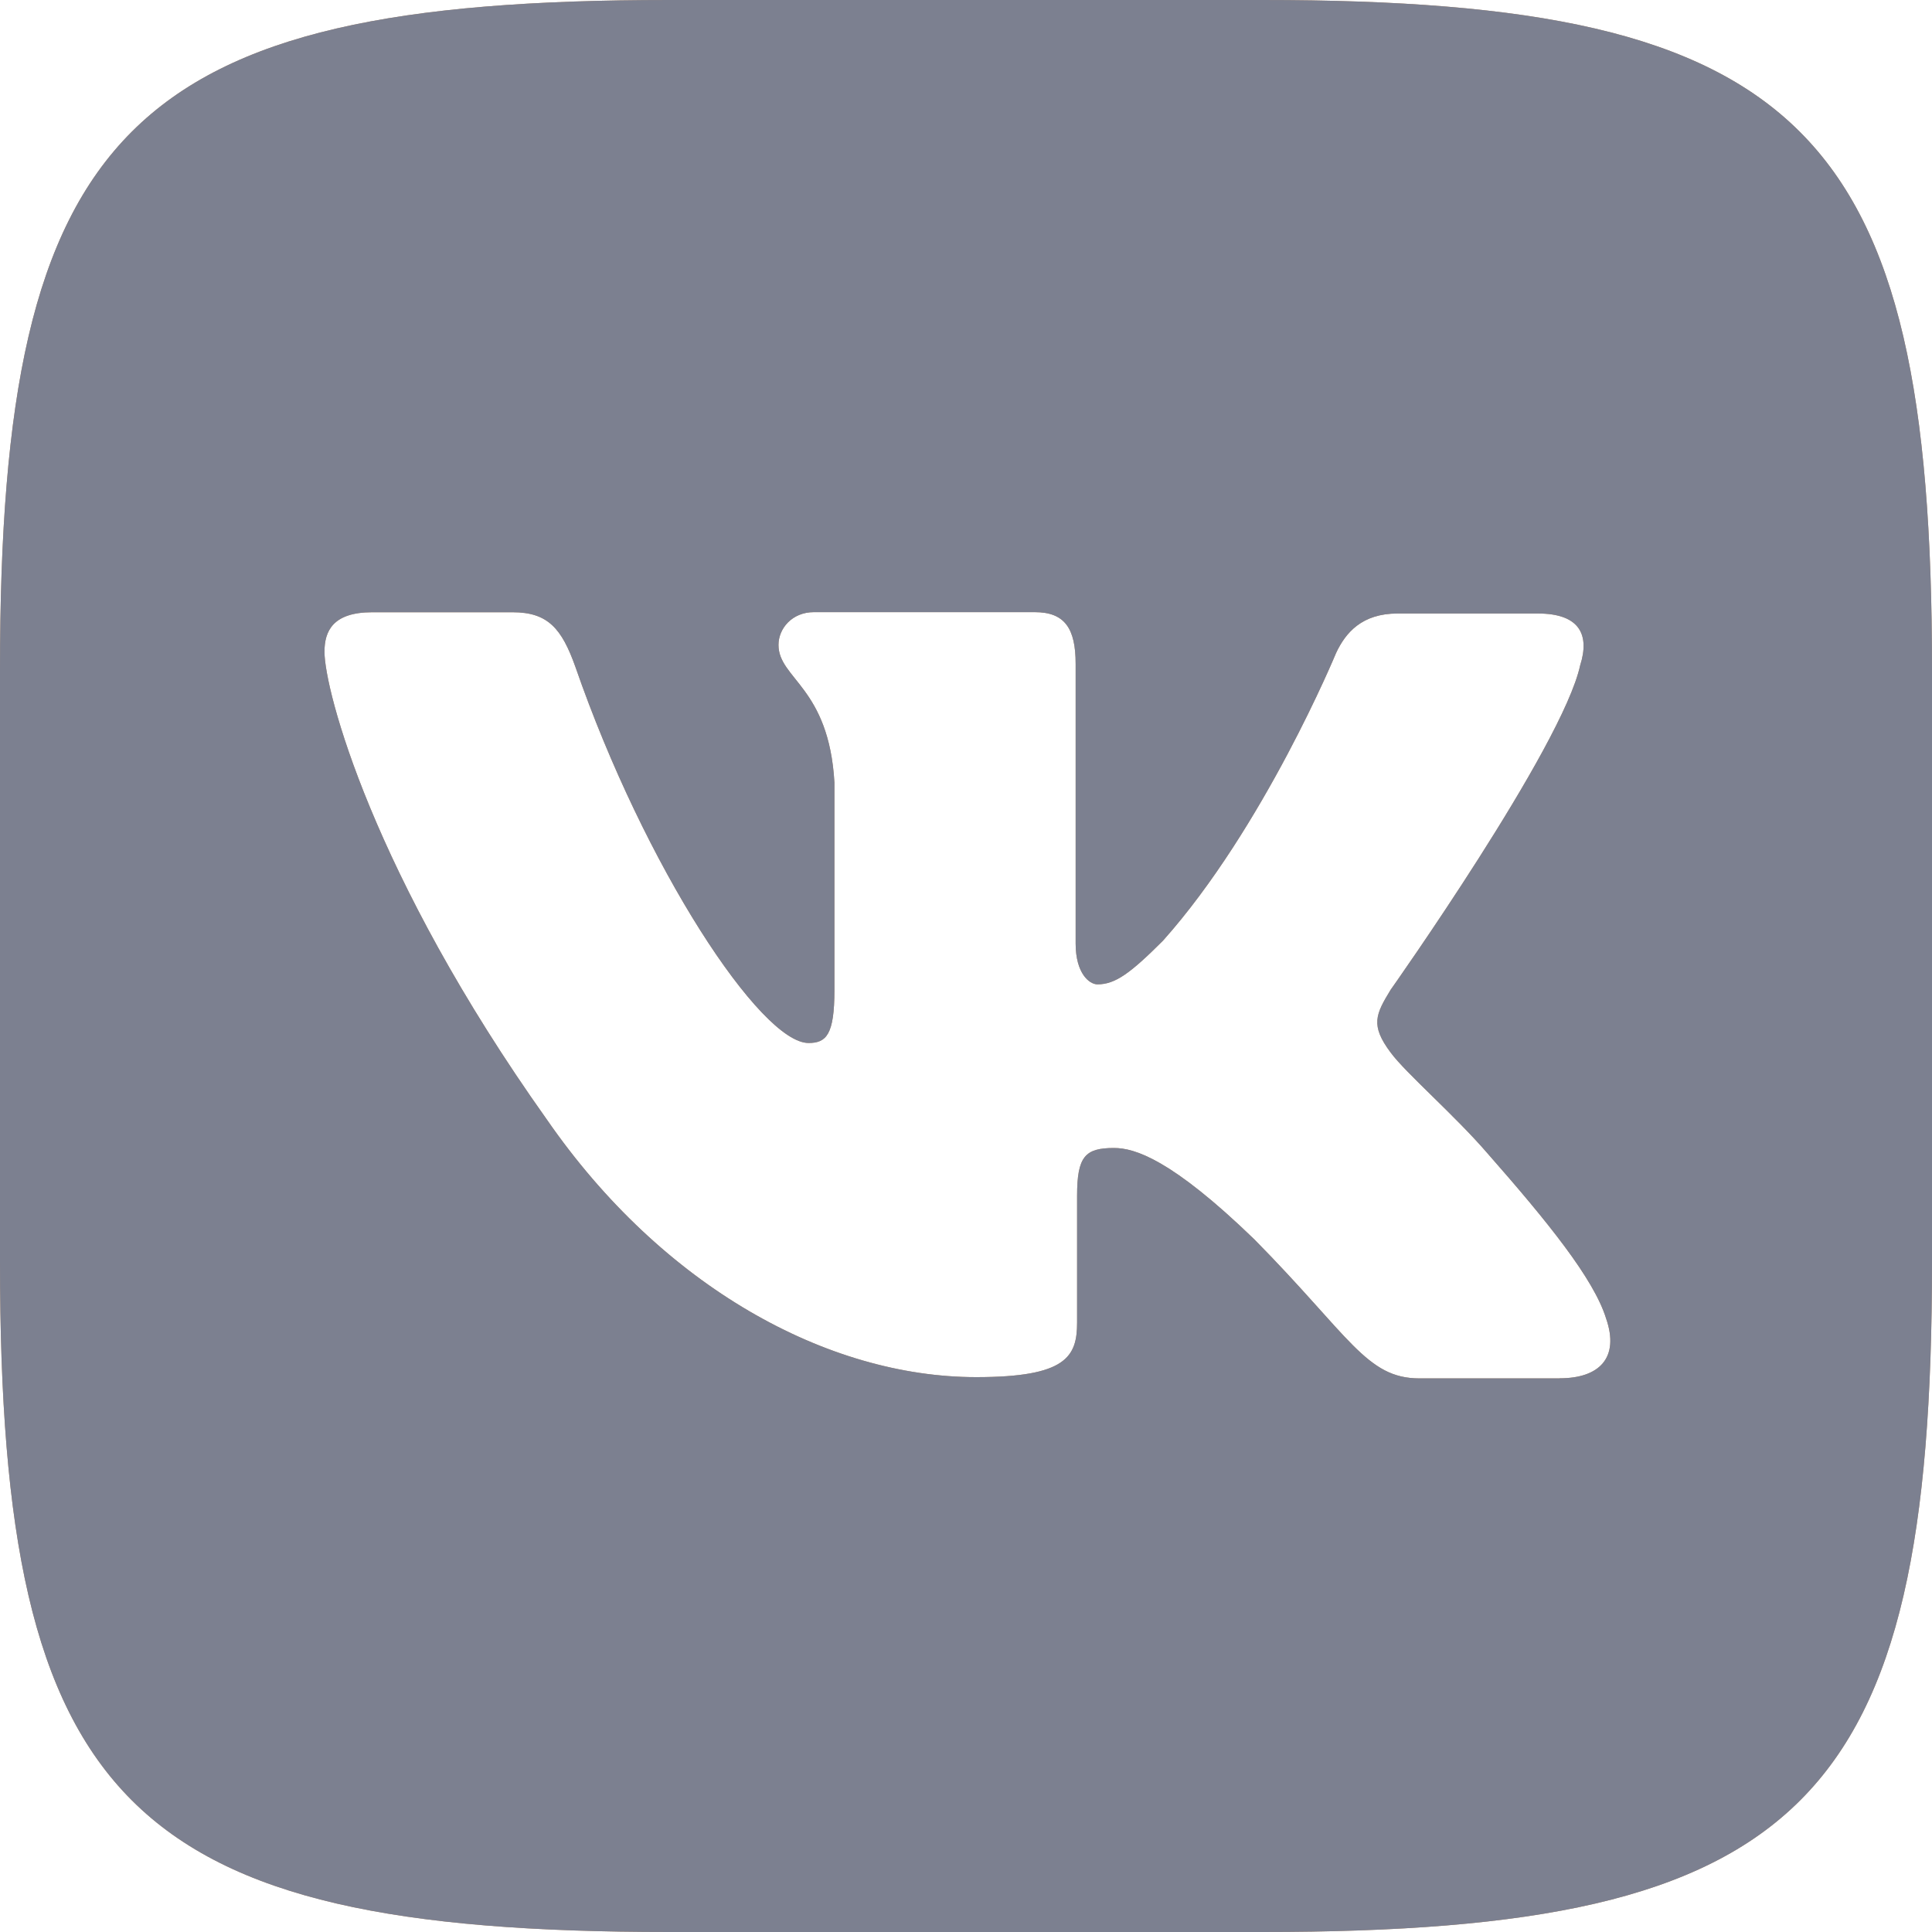 <svg width="20" height="20" viewBox="0 0 20 20" fill="none" xmlns="http://www.w3.org/2000/svg">
<path d="M13.07 0H6.93C1.327 0 0 1.327 0 6.93V13.07C0 18.673 1.327 20 6.93 20H13.07C18.674 20 20 18.673 20 13.07V6.93C20 1.327 18.66 0 13.07 0ZM16.147 14.269H14.694C14.144 14.269 13.974 13.832 12.985 12.83C12.124 11.997 11.744 11.884 11.532 11.884C11.235 11.884 11.15 11.969 11.15 12.378V13.691C11.15 14.044 11.038 14.256 10.106 14.256C8.568 14.256 6.86 13.324 5.66 11.588C3.854 9.047 3.359 7.142 3.359 6.747C3.359 6.535 3.444 6.338 3.853 6.338H5.306C5.673 6.338 5.815 6.507 5.956 6.902C6.675 8.977 7.875 10.797 8.37 10.797C8.553 10.797 8.638 10.713 8.638 10.248V8.101C8.581 7.112 8.059 7.028 8.059 6.676C8.059 6.506 8.2 6.337 8.425 6.337H10.712C11.023 6.337 11.135 6.506 11.135 6.872V9.767C11.135 10.077 11.277 10.19 11.361 10.19C11.544 10.19 11.7 10.077 12.039 9.738C13.084 8.567 13.831 6.76 13.831 6.76C13.93 6.548 14.1 6.351 14.467 6.351H15.92C16.358 6.351 16.457 6.576 16.358 6.887C16.174 7.734 14.396 10.246 14.396 10.246C14.241 10.5 14.184 10.613 14.396 10.896C14.551 11.107 15.059 11.545 15.399 11.94C16.02 12.646 16.499 13.238 16.626 13.648C16.768 14.057 16.555 14.268 16.146 14.268L16.147 14.269Z" fill="#BC946E"/>
<path d="M13.07 0H6.93C1.327 0 0 1.327 0 6.93V13.07C0 18.673 1.327 20 6.93 20H13.07C18.674 20 20 18.673 20 13.07V6.93C20 1.327 18.66 0 13.07 0ZM16.147 14.269H14.694C14.144 14.269 13.974 13.832 12.985 12.83C12.124 11.997 11.744 11.884 11.532 11.884C11.235 11.884 11.15 11.969 11.15 12.378V13.691C11.15 14.044 11.038 14.256 10.106 14.256C8.568 14.256 6.86 13.324 5.66 11.588C3.854 9.047 3.359 7.142 3.359 6.747C3.359 6.535 3.444 6.338 3.853 6.338H5.306C5.673 6.338 5.815 6.507 5.956 6.902C6.675 8.977 7.875 10.797 8.37 10.797C8.553 10.797 8.638 10.713 8.638 10.248V8.101C8.581 7.112 8.059 7.028 8.059 6.676C8.059 6.506 8.2 6.337 8.425 6.337H10.712C11.023 6.337 11.135 6.506 11.135 6.872V9.767C11.135 10.077 11.277 10.19 11.361 10.19C11.544 10.19 11.7 10.077 12.039 9.738C13.084 8.567 13.831 6.76 13.831 6.76C13.93 6.548 14.1 6.351 14.467 6.351H15.92C16.358 6.351 16.457 6.576 16.358 6.887C16.174 7.734 14.396 10.246 14.396 10.246C14.241 10.5 14.184 10.613 14.396 10.896C14.551 11.107 15.059 11.545 15.399 11.94C16.02 12.646 16.499 13.238 16.626 13.648C16.768 14.057 16.555 14.268 16.146 14.268L16.147 14.269Z" fill="#7C8090"/>
</svg>
